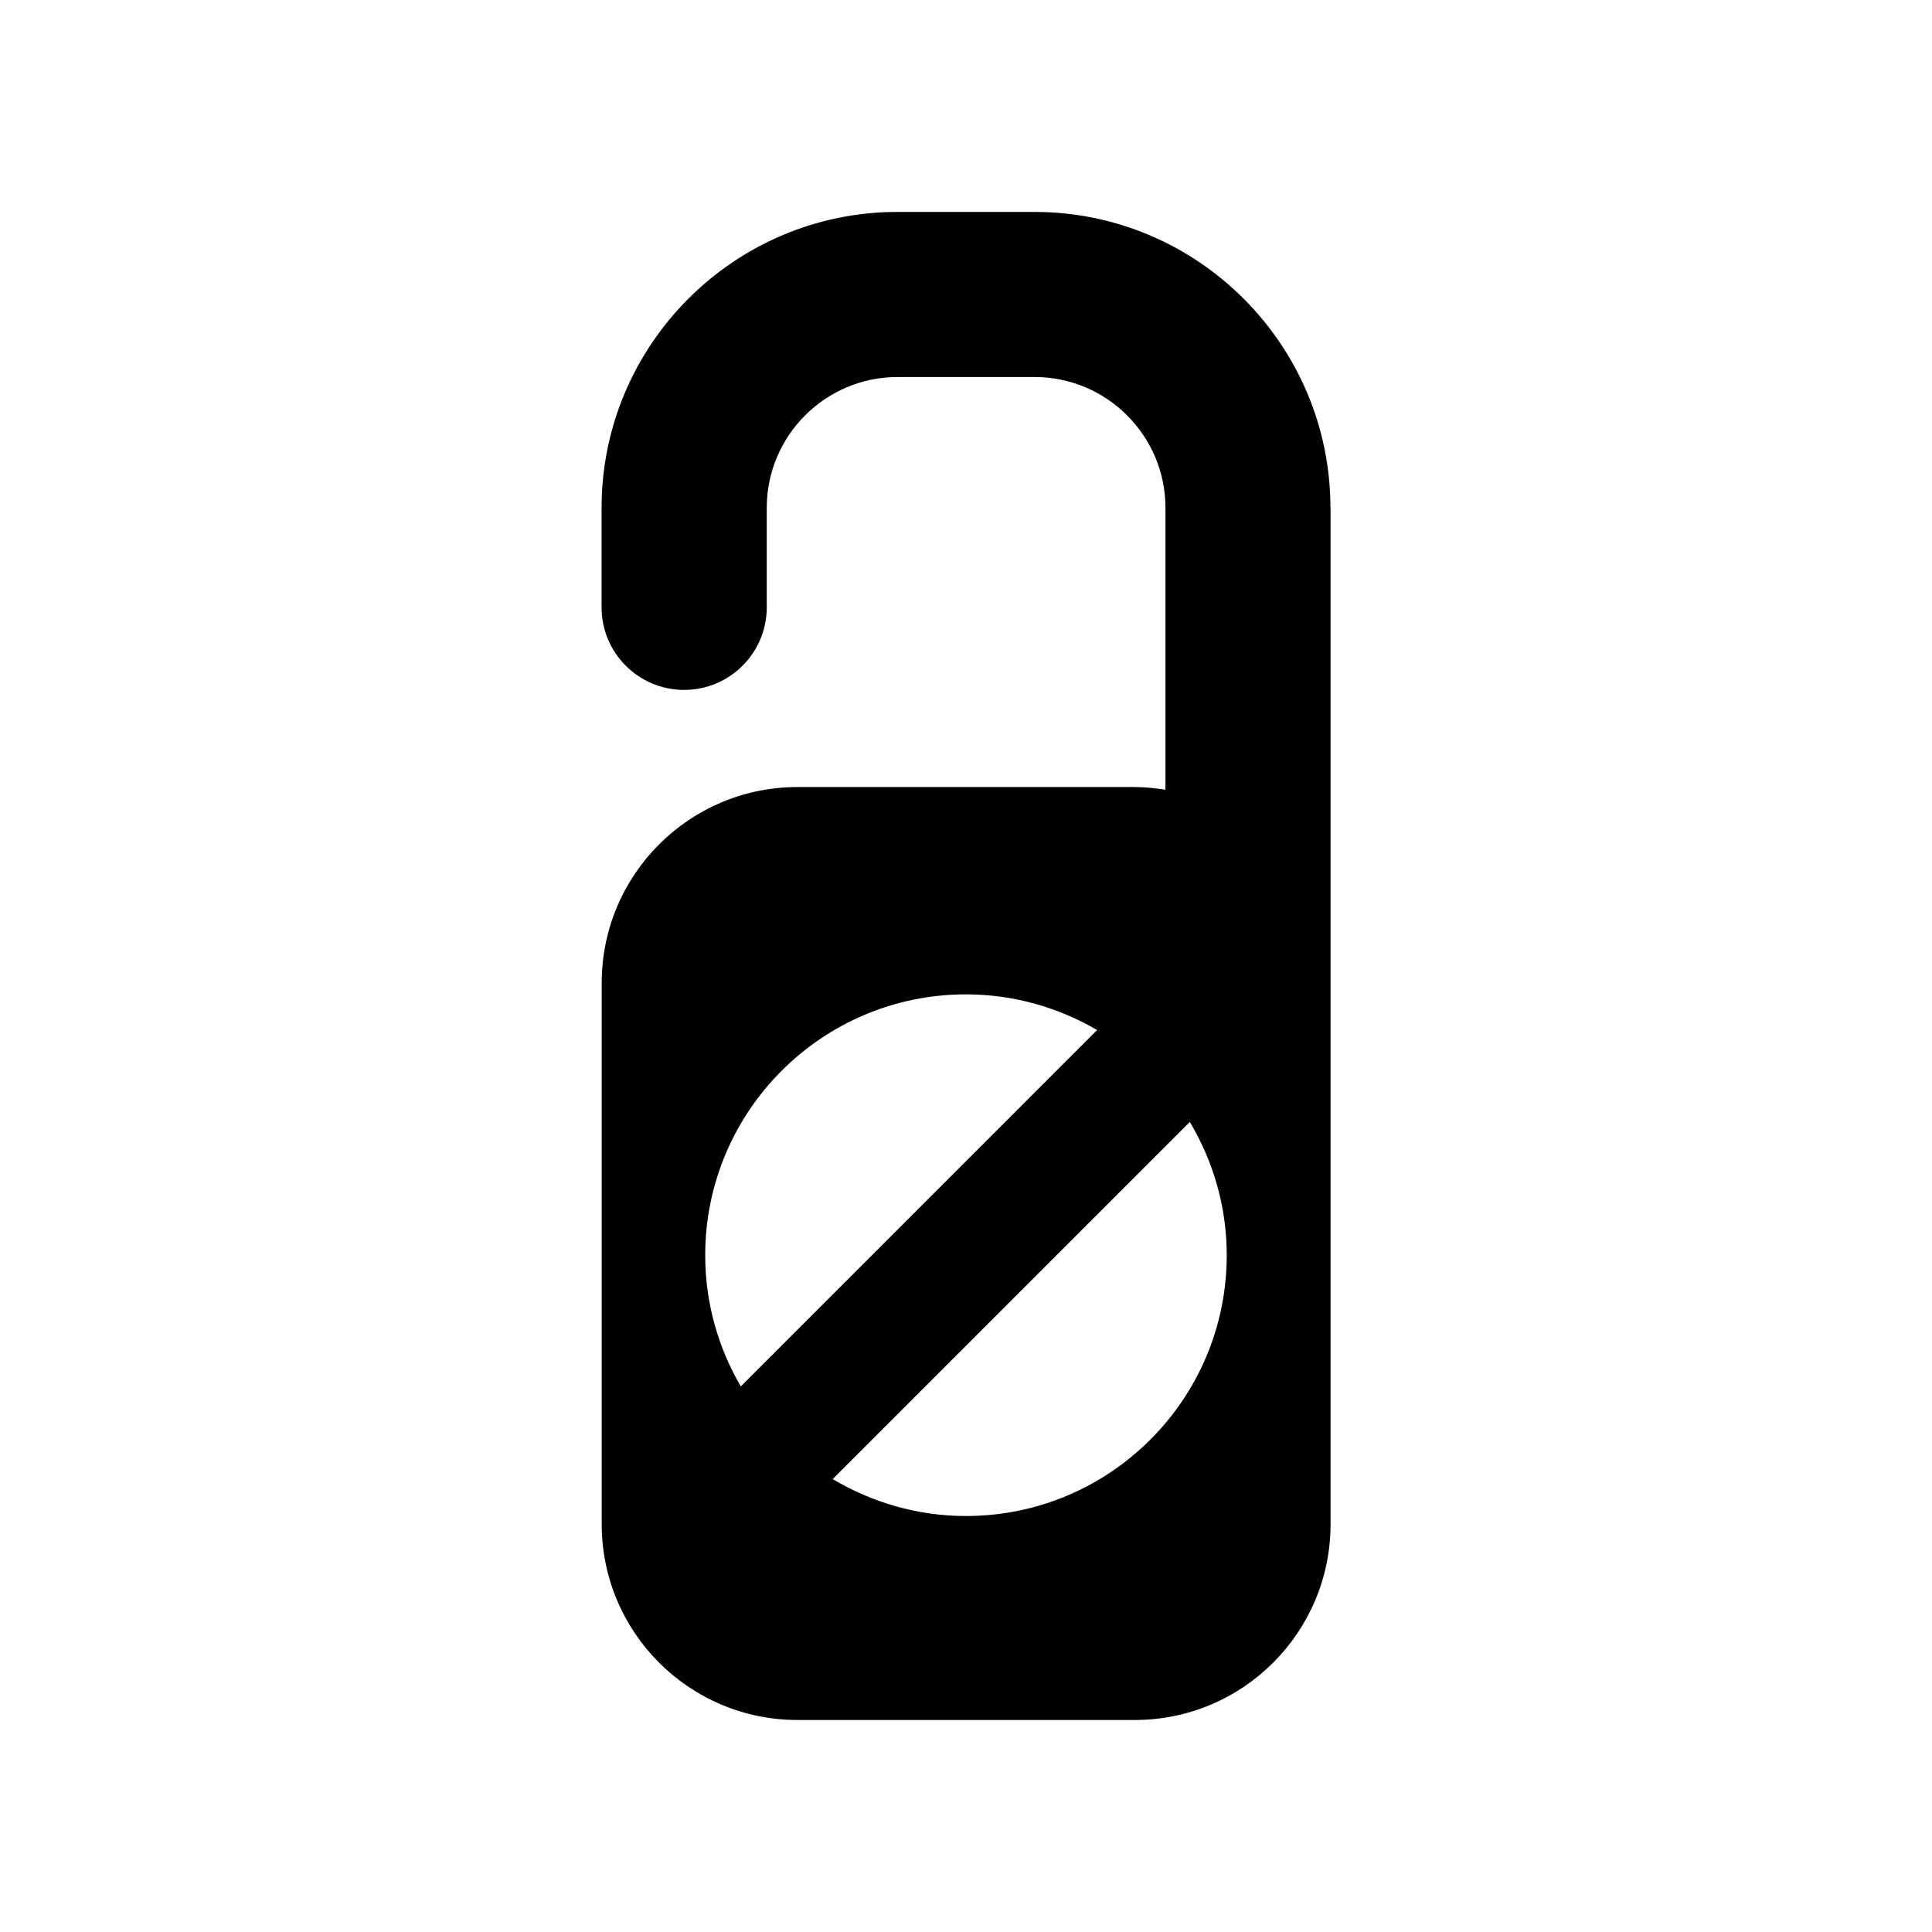 <?xml version="1.0" encoding="UTF-8"?>
<!-- Uploaded to: ICON Repo, www.svgrepo.com, Generator: ICON Repo Mixer Tools -->
<svg fill="#000000" width="800px" height="800px" version="1.1" viewBox="144 144 512 512" xmlns="http://www.w3.org/2000/svg">
 <path d="m496.58 278.59c0-43.234-35.176-78.426-78.41-78.426h-36.336c-43.234 0-78.41 35.191-78.41 78.426v26.367c0 12.074 9.801 21.879 21.879 21.879 12.074 0 21.895-9.801 21.895-21.879l-0.004-26.367c0-19.113 15.543-34.672 34.656-34.672h36.352c19.113 0 34.656 15.559 34.656 34.672v74.703c-2.656-0.414-5.375-0.719-8.137-0.719h-89.371c-28.656 0-51.891 23.25-51.891 51.906v143.43c0 28.672 23.234 51.906 51.891 51.906h89.371c28.656 0 51.891-23.234 51.891-51.906v-269.32zm-96.594 128.93c12.703 0 24.551 3.496 34.762 9.449l-94.426 94.441c-5.984-10.23-9.434-22.09-9.434-34.762 0.012-38.164 30.945-69.129 69.098-69.129zm0 138.24c-12.914 0-24.961-3.633-35.312-9.785l94.641-94.641c6.168 10.352 9.785 22.383 9.785 35.312 0 38.168-30.945 69.113-69.113 69.113z"/>
</svg>